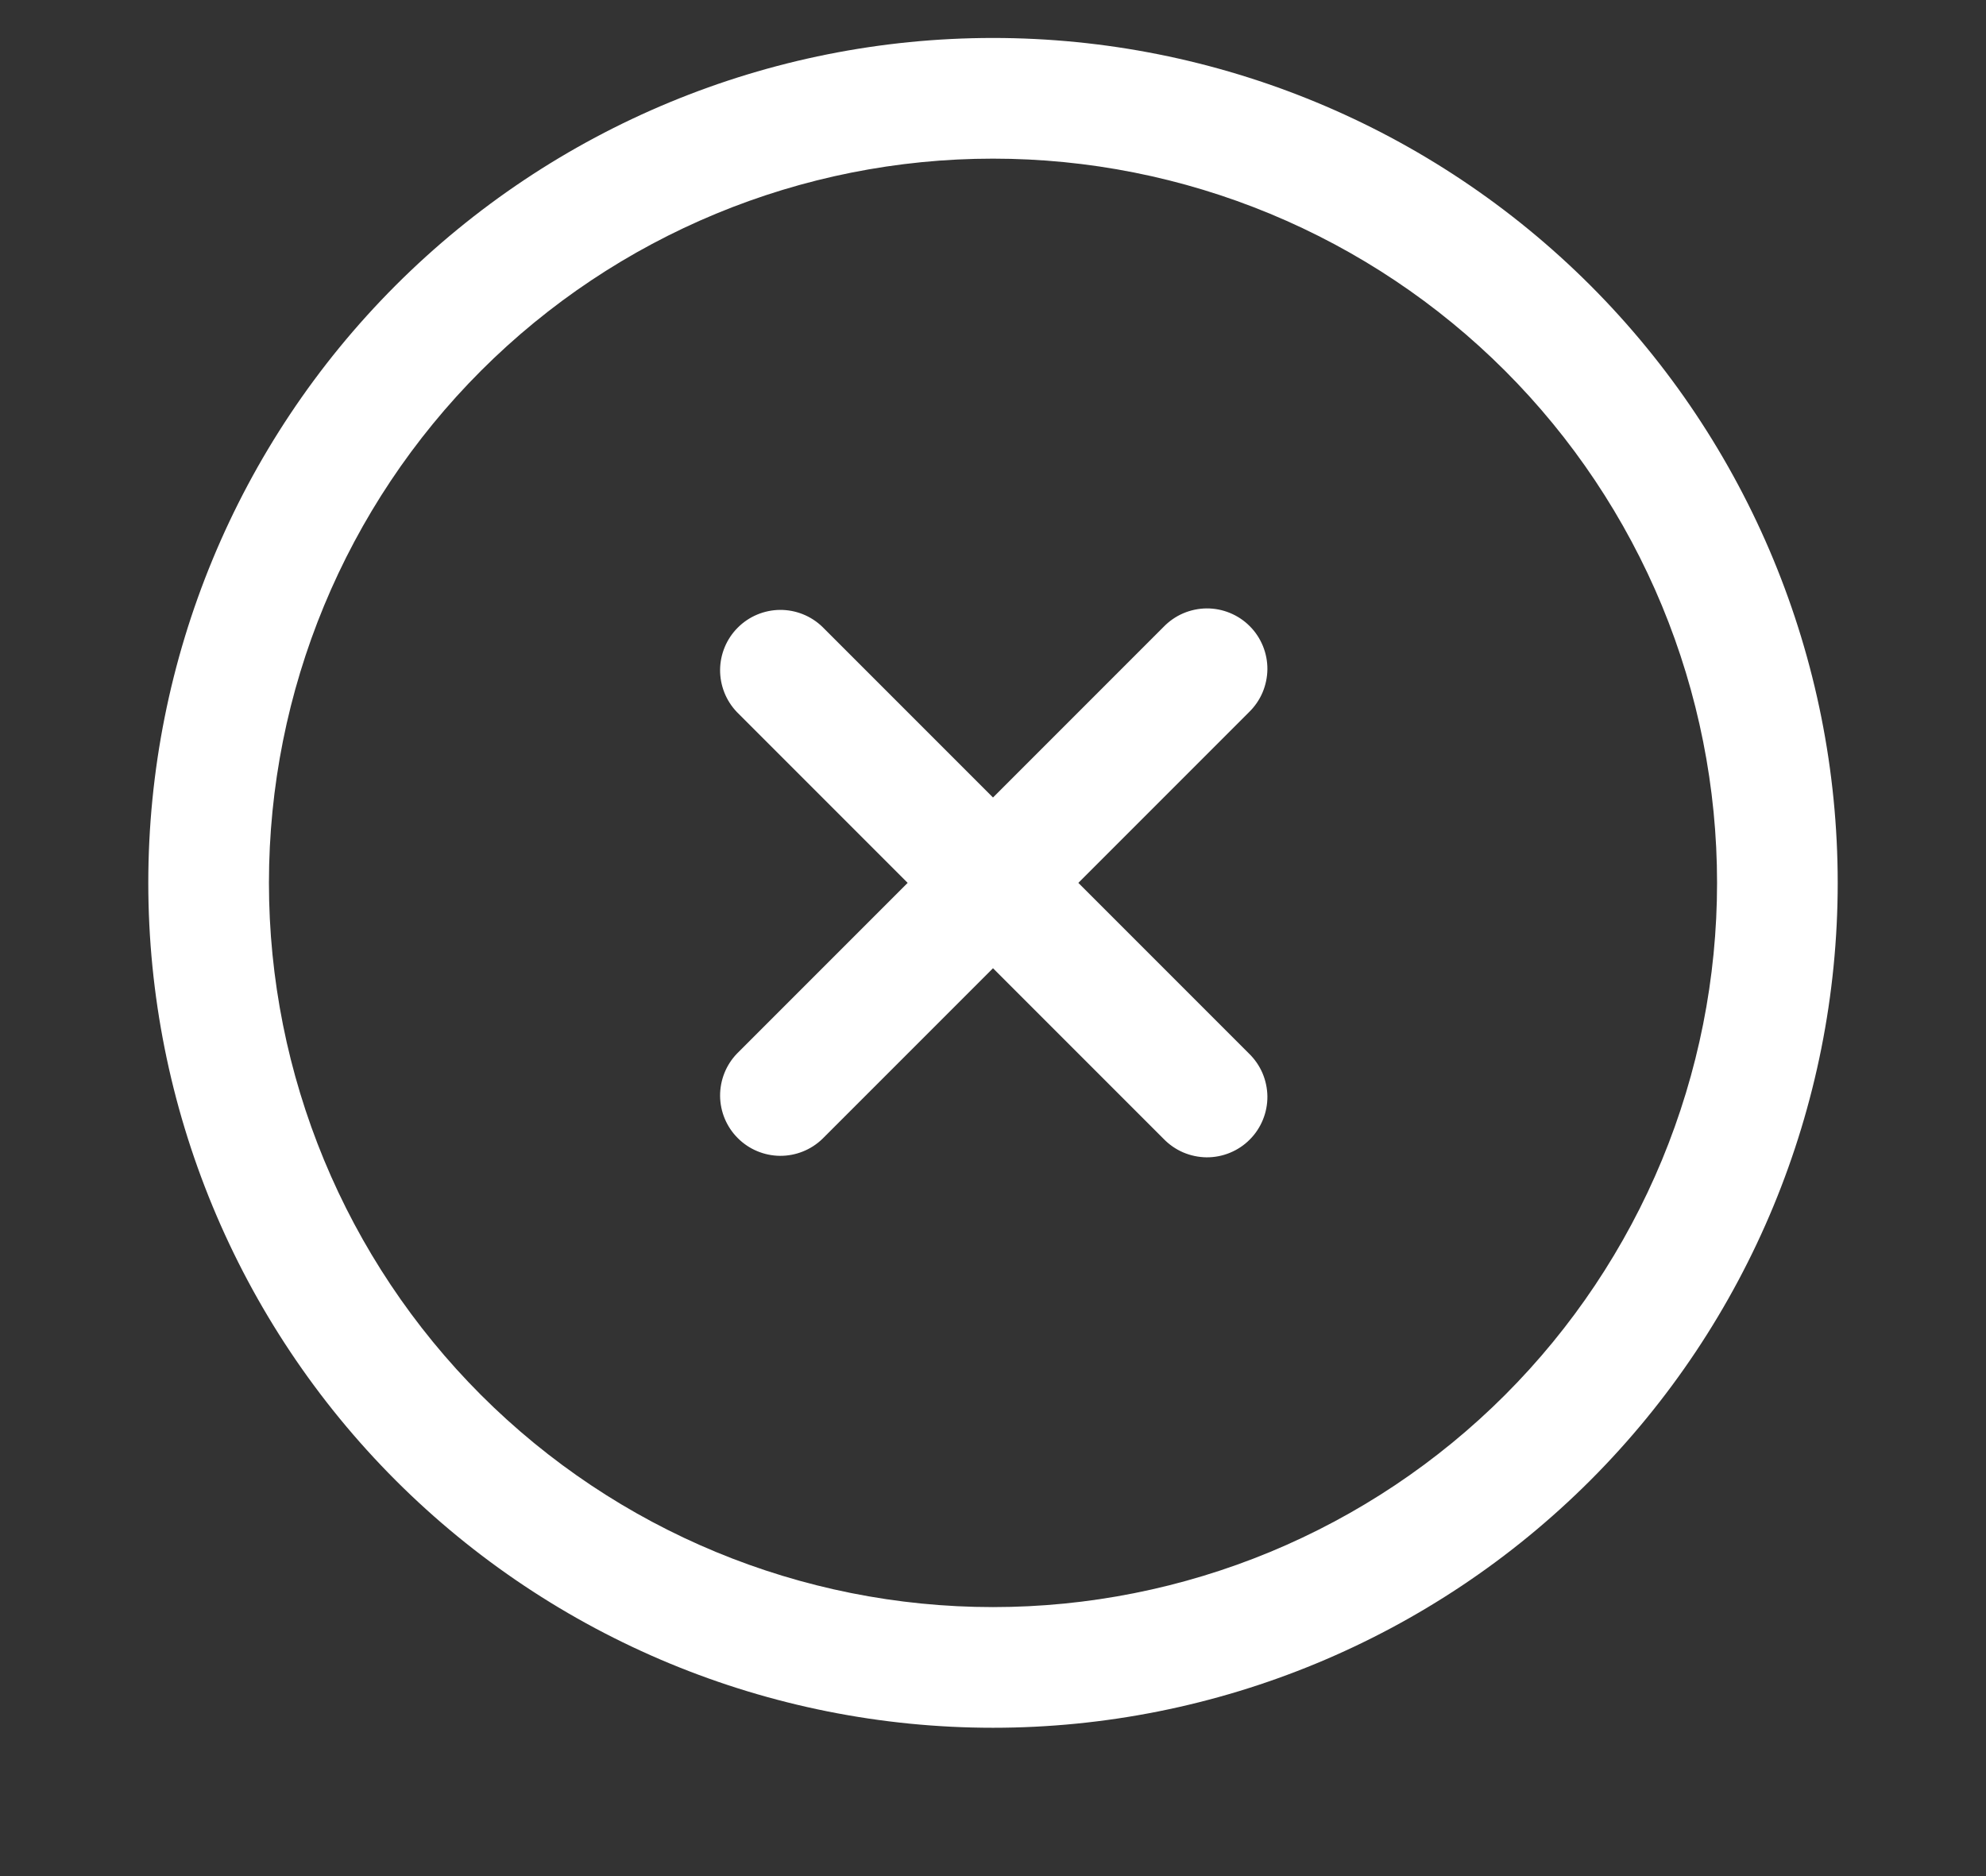 <svg width="36" height="34" viewBox="0 0 36 34" fill="none" xmlns="http://www.w3.org/2000/svg">
<rect x="0" y="0" width="36" height="34" fill="#333333" stroke="none"/>
<path d="M16.453 16L13.36 12.907C13.161 12.701 13.051 12.424 13.053 12.137C13.056 11.851 13.171 11.576 13.374 11.374C13.576 11.171 13.851 11.056 14.138 11.053C14.424 11.051 14.701 11.161 14.907 11.36L18 14.453L21.093 11.36C21.194 11.256 21.315 11.172 21.448 11.115C21.582 11.058 21.725 11.028 21.87 11.026C22.016 11.025 22.16 11.053 22.294 11.108C22.428 11.163 22.551 11.244 22.653 11.347C22.756 11.449 22.837 11.572 22.892 11.706C22.947 11.84 22.975 11.984 22.974 12.13C22.972 12.275 22.942 12.418 22.885 12.552C22.828 12.685 22.744 12.806 22.64 12.907L19.547 16L22.64 19.093C22.744 19.194 22.828 19.315 22.885 19.448C22.942 19.582 22.972 19.725 22.974 19.87C22.975 20.016 22.947 20.16 22.892 20.294C22.837 20.428 22.756 20.551 22.653 20.653C22.551 20.756 22.428 20.837 22.294 20.892C22.16 20.947 22.016 20.975 21.87 20.974C21.725 20.972 21.582 20.942 21.448 20.885C21.315 20.828 21.194 20.744 21.093 20.64L18 17.547L14.907 20.64C14.701 20.839 14.424 20.949 14.138 20.947C13.851 20.944 13.576 20.829 13.374 20.626C13.171 20.424 13.056 20.149 13.053 19.863C13.051 19.576 13.161 19.299 13.36 19.093L16.453 16Z" fill="white"/>
<path d="M18 29.125C19.724 29.125 21.43 28.785 23.023 28.126C24.615 27.466 26.062 26.5 27.281 25.281C28.5 24.062 29.466 22.615 30.126 21.023C30.785 19.43 31.125 17.724 31.125 16C31.125 14.276 30.785 12.57 30.126 10.977C29.466 9.385 28.5 7.938 27.281 6.719C26.062 5.5 24.615 4.534 23.023 3.874C21.43 3.214 19.724 2.875 18 2.875C14.519 2.875 11.181 4.258 8.719 6.719C6.258 9.181 4.875 12.519 4.875 16C4.875 19.481 6.258 22.819 8.719 25.281C11.181 27.742 14.519 29.125 18 29.125ZM18 31.312C13.939 31.312 10.044 29.699 7.172 26.828C4.301 23.956 2.688 20.061 2.688 16C2.688 11.939 4.301 8.044 7.172 5.172C10.044 2.301 13.939 0.688 18 0.688C22.061 0.688 25.956 2.301 28.828 5.172C31.699 8.044 33.312 11.939 33.312 16C33.312 20.061 31.699 23.956 28.828 26.828C25.956 29.699 22.061 31.312 18 31.312Z" fill="white"/>
</svg>
